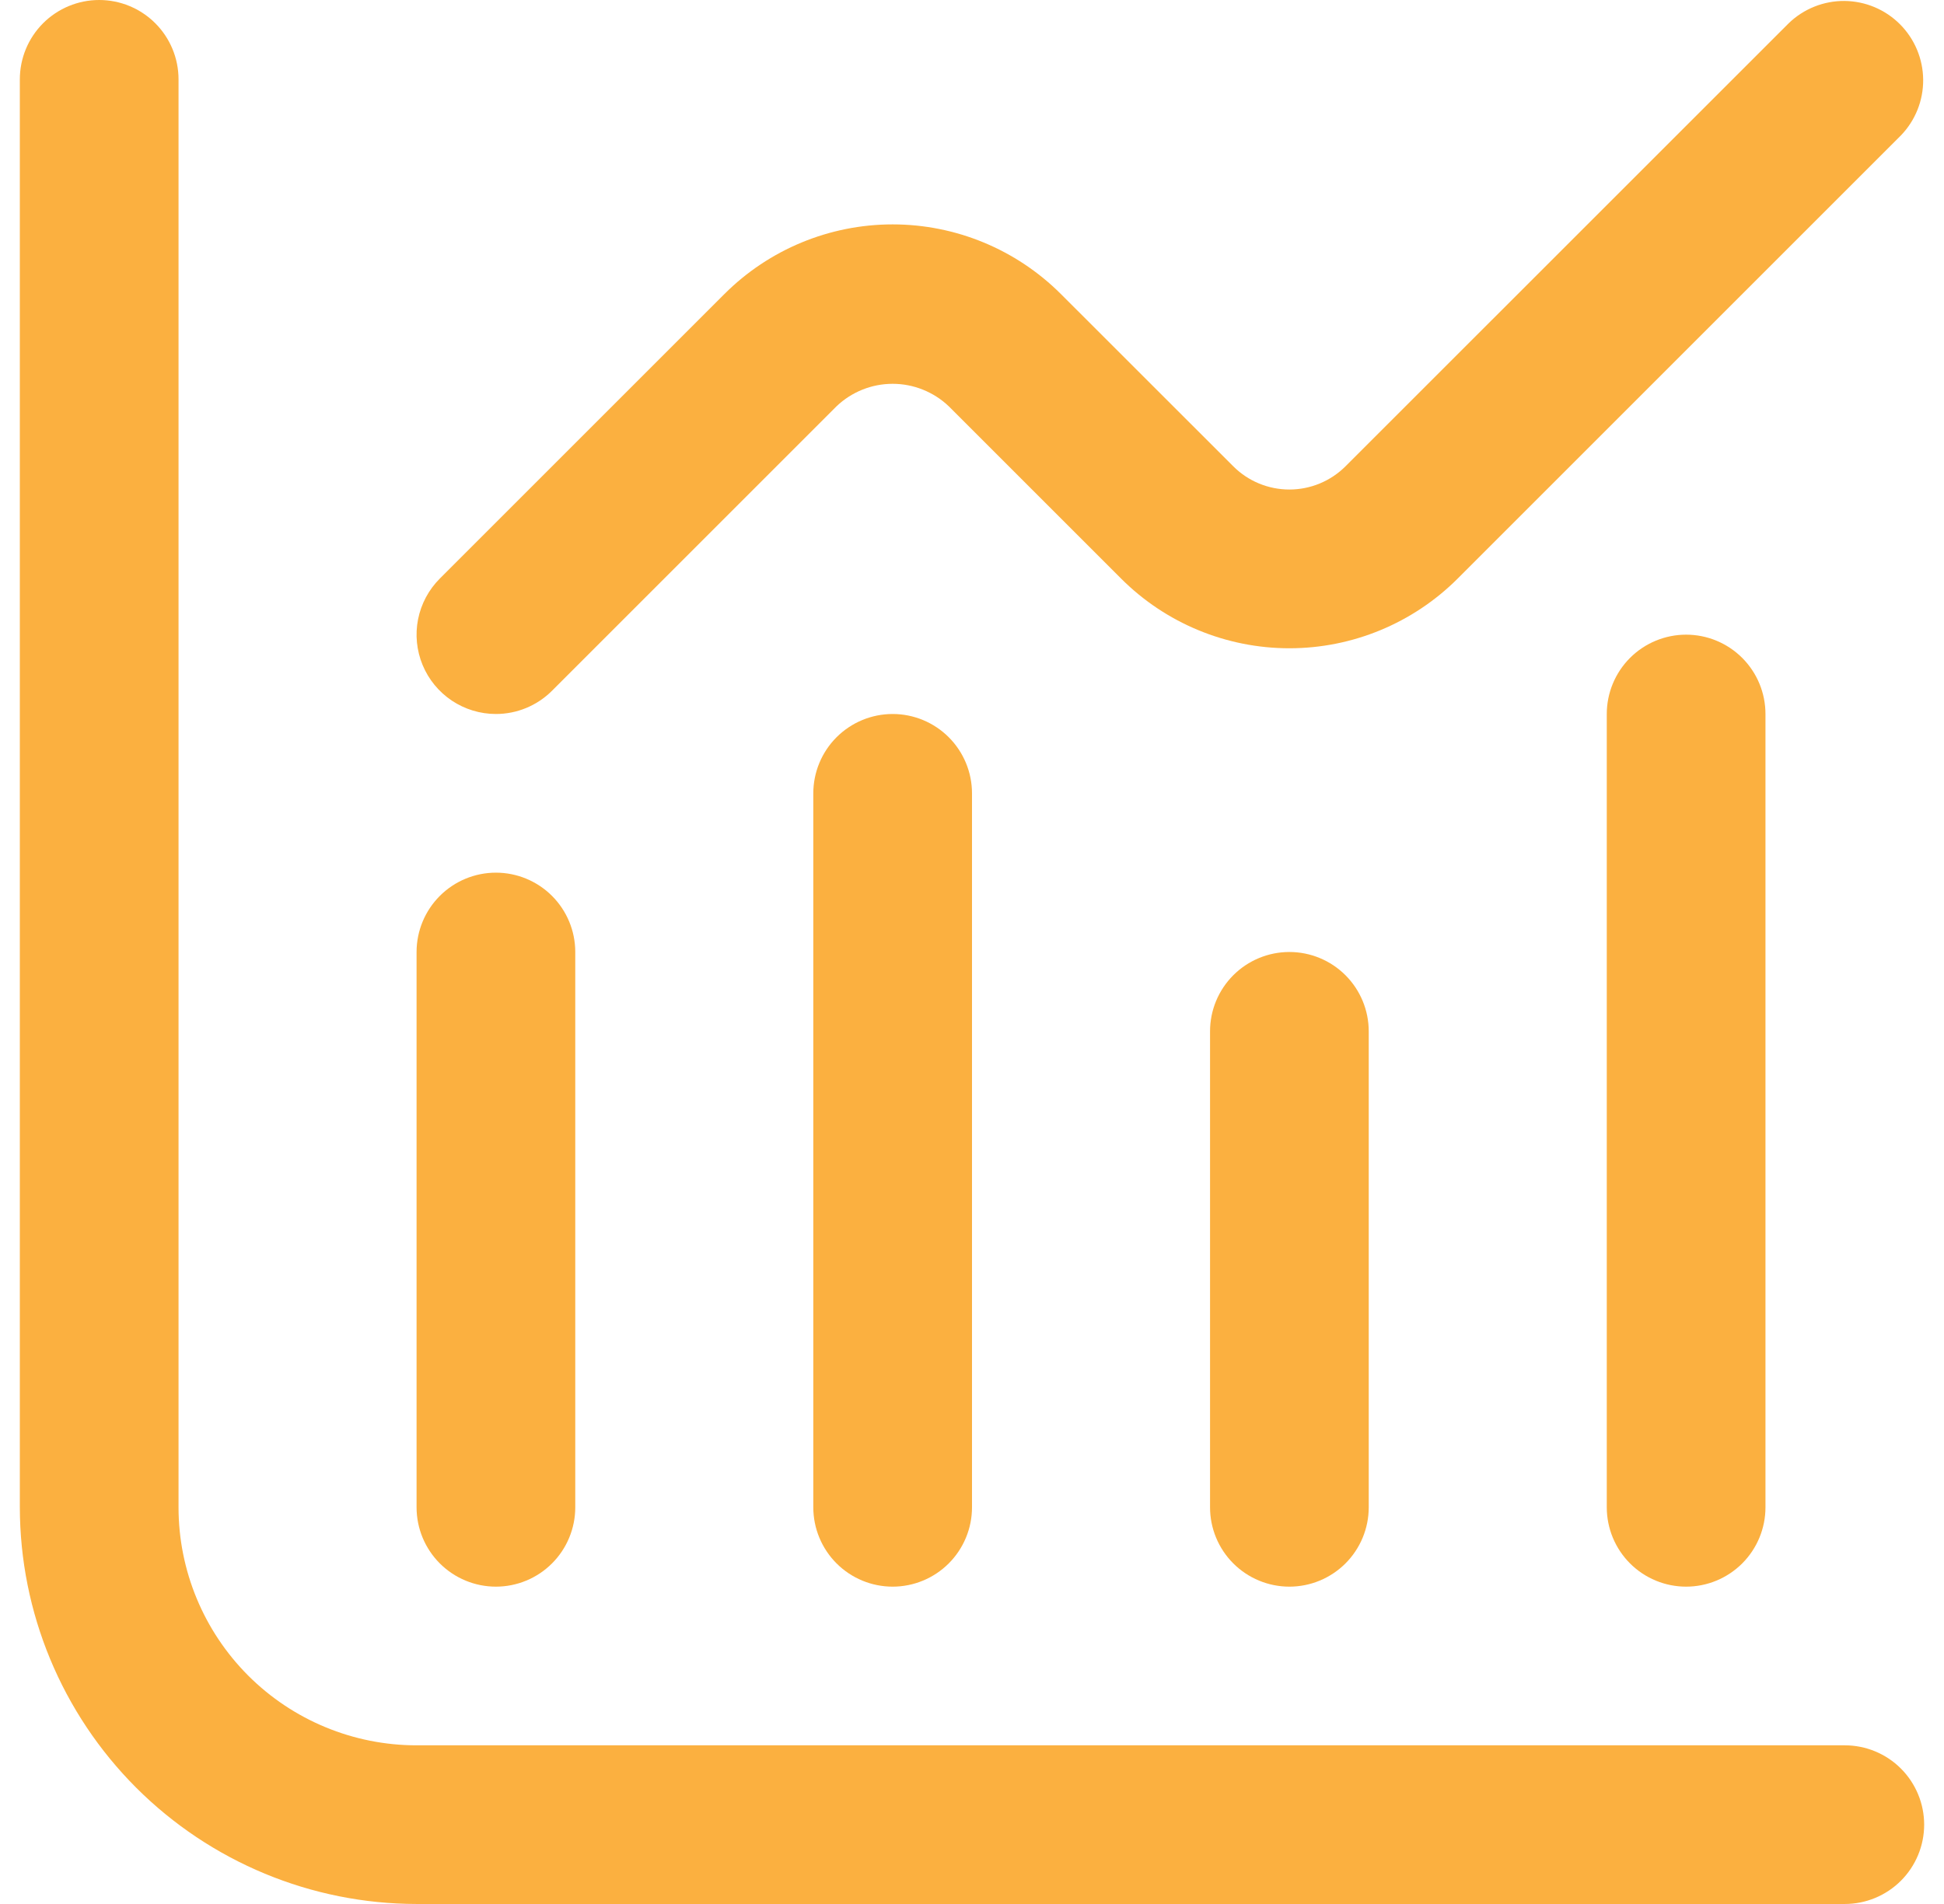 <svg width="49" height="48" viewBox="0 0 49 48" fill="none" xmlns="http://www.w3.org/2000/svg">
<g clip-path="url(#clip0_640_3312)">
<path d="M46.5 44H10.5C8.909 44 7.383 43.368 6.257 42.243C5.132 41.117 4.5 39.591 4.5 38V2C4.5 1.47 4.289 0.961 3.914 0.586C3.539 0.211 3.03 0 2.5 0C1.97 0 1.461 0.211 1.086 0.586C0.711 0.961 0.5 1.47 0.5 2L0.5 38C0.503 40.651 1.558 43.193 3.432 45.068C5.307 46.942 7.849 47.997 10.5 48H46.5C47.03 48 47.539 47.789 47.914 47.414C48.289 47.039 48.5 46.53 48.5 46C48.5 45.47 48.289 44.961 47.914 44.586C47.539 44.211 47.03 44 46.5 44Z" fill="#FBB040"/>
<path d="M12.5 40C13.03 40 13.539 39.789 13.914 39.414C14.289 39.039 14.5 38.53 14.5 38V24C14.5 23.47 14.289 22.961 13.914 22.586C13.539 22.211 13.03 22 12.5 22C11.97 22 11.461 22.211 11.086 22.586C10.711 22.961 10.5 23.47 10.5 24V38C10.5 38.53 10.711 39.039 11.086 39.414C11.461 39.789 11.97 40 12.5 40Z" fill="#FBB040"/>
<path d="M20.5 20V38C20.5 38.53 20.711 39.039 21.086 39.414C21.461 39.789 21.97 40 22.5 40C23.03 40 23.539 39.789 23.914 39.414C24.289 39.039 24.5 38.53 24.5 38V20C24.5 19.47 24.289 18.961 23.914 18.586C23.539 18.211 23.03 18 22.5 18C21.97 18 21.461 18.211 21.086 18.586C20.711 18.961 20.5 19.47 20.5 20Z" fill="#FBB040"/>
<path d="M30.5 26V38C30.5 38.53 30.711 39.039 31.086 39.414C31.461 39.789 31.97 40 32.5 40C33.03 40 33.539 39.789 33.914 39.414C34.289 39.039 34.5 38.53 34.5 38V26C34.5 25.47 34.289 24.961 33.914 24.586C33.539 24.211 33.03 24 32.5 24C31.97 24 31.461 24.211 31.086 24.586C30.711 24.961 30.5 25.47 30.5 26Z" fill="#FBB040"/>
<path d="M40.5 18V38C40.5 38.53 40.711 39.039 41.086 39.414C41.461 39.789 41.97 40 42.5 40C43.03 40 43.539 39.789 43.914 39.414C44.289 39.039 44.5 38.53 44.5 38V18C44.5 17.47 44.289 16.961 43.914 16.586C43.539 16.211 43.03 16 42.5 16C41.97 16 41.461 16.211 41.086 16.586C40.711 16.961 40.5 17.47 40.5 18Z" fill="#FBB040"/>
<path d="M12.5 18C13.03 18 13.539 17.789 13.914 17.414L21.086 10.242C21.467 9.879 21.973 9.676 22.5 9.676C23.026 9.676 23.532 9.879 23.914 10.242L28.258 14.586C29.383 15.711 30.909 16.343 32.5 16.343C34.091 16.343 35.616 15.711 36.742 14.586L47.914 3.414C48.278 3.037 48.48 2.531 48.475 2.007C48.47 1.483 48.26 0.981 47.889 0.61C47.518 0.239 47.017 0.029 46.492 0.024C45.968 0.02 45.463 0.222 45.086 0.586L33.914 11.756C33.538 12.131 33.03 12.341 32.5 12.341C31.969 12.341 31.461 12.131 31.086 11.756L26.742 7.414C25.616 6.289 24.091 5.657 22.5 5.657C20.909 5.657 19.383 6.289 18.258 7.414L11.086 14.586C10.806 14.866 10.616 15.222 10.538 15.61C10.461 15.998 10.501 16.4 10.652 16.765C10.804 17.131 11.06 17.443 11.389 17.663C11.717 17.882 12.104 18 12.5 18Z" fill="#FBB040"/>
</g>
<defs>
<clipPath id="clip0_640_3312">
<rect width="48" height="48" fill="white" transform="translate(0.5)"/>
</clipPath>
</defs>
</svg>

